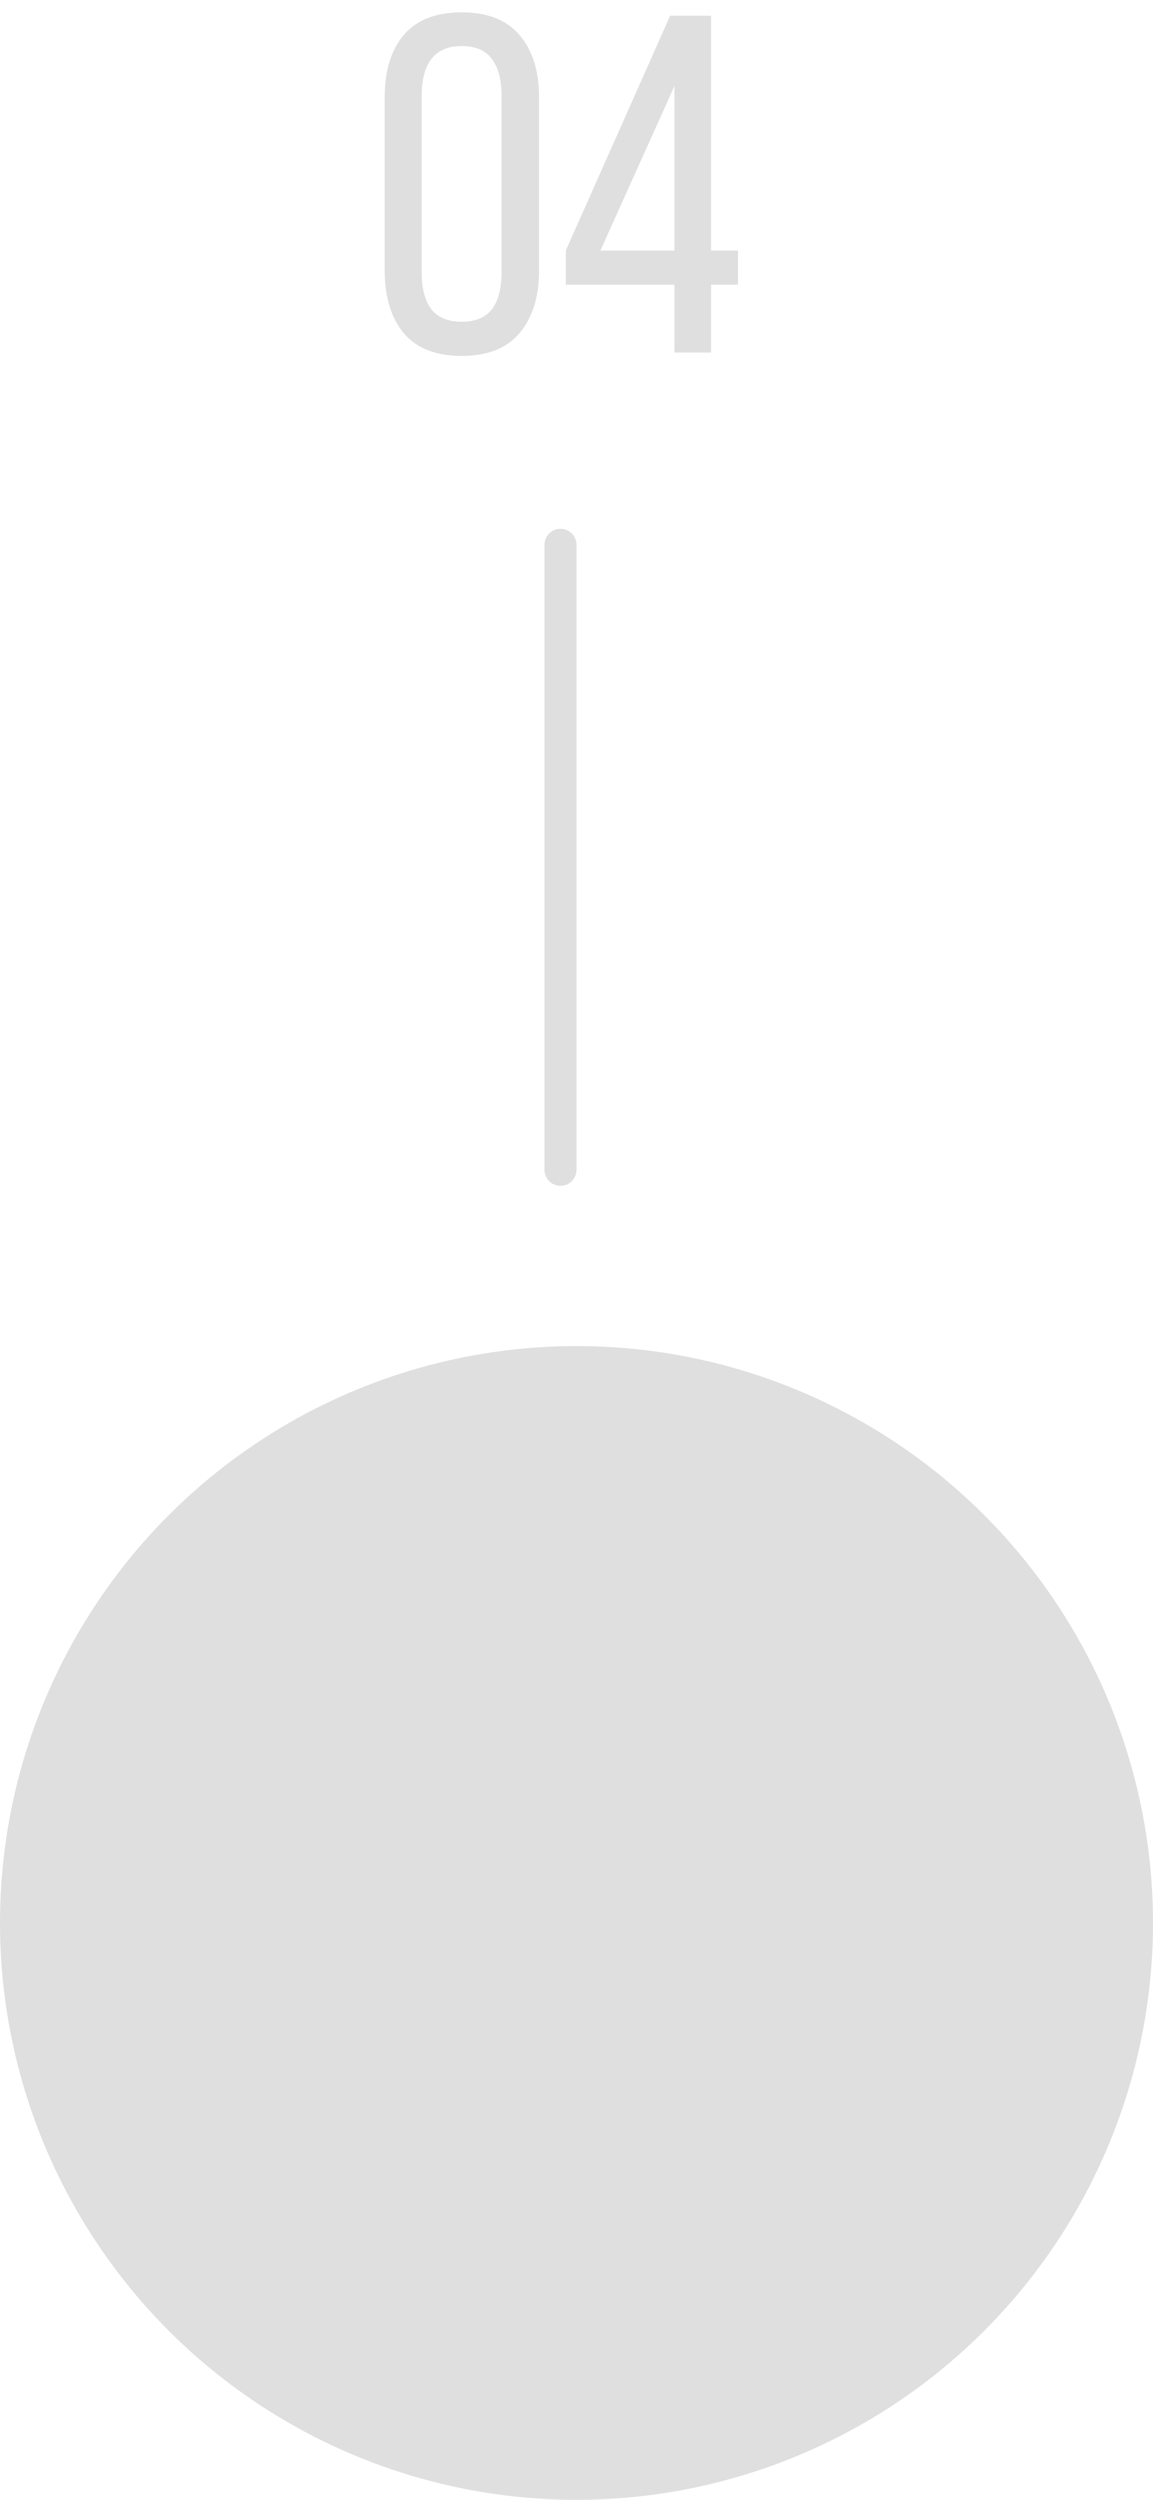 <?xml version="1.0" encoding="UTF-8"?> <svg xmlns="http://www.w3.org/2000/svg" width="36" height="78" viewBox="0 0 36 78" fill="none"><path d="M17.5 17V36.5" stroke="#DFDFDF" stroke-linecap="round"></path><circle cx="18" cy="60" r="18" fill="#DFDFDF"></circle><path d="M12.011 3.027C12.011 2.216 12.206 1.576 12.596 1.105C12.996 0.625 13.602 0.385 14.413 0.385C15.224 0.385 15.829 0.625 16.23 1.105C16.63 1.576 16.83 2.216 16.83 3.027V8.447C16.83 9.258 16.63 9.904 16.23 10.384C15.829 10.865 15.224 11.105 14.413 11.105C13.602 11.105 12.996 10.865 12.596 10.384C12.206 9.904 12.011 9.258 12.011 8.447V3.027ZM13.167 8.523C13.167 9.003 13.267 9.378 13.467 9.649C13.677 9.909 13.992 10.039 14.413 10.039C14.843 10.039 15.159 9.909 15.359 9.649C15.559 9.378 15.659 9.003 15.659 8.523V2.967C15.659 2.487 15.559 2.111 15.359 1.841C15.159 1.571 14.843 1.436 14.413 1.436C13.992 1.436 13.677 1.571 13.467 1.841C13.267 2.111 13.167 2.487 13.167 2.967V8.523ZM22.201 8.883V11H21.059V8.883H17.666V7.817L20.924 0.49H22.201V7.817H23.041V8.883H22.201ZM18.747 7.817H21.059V2.682L18.747 7.817Z" fill="#DFDFDF"></path></svg> 